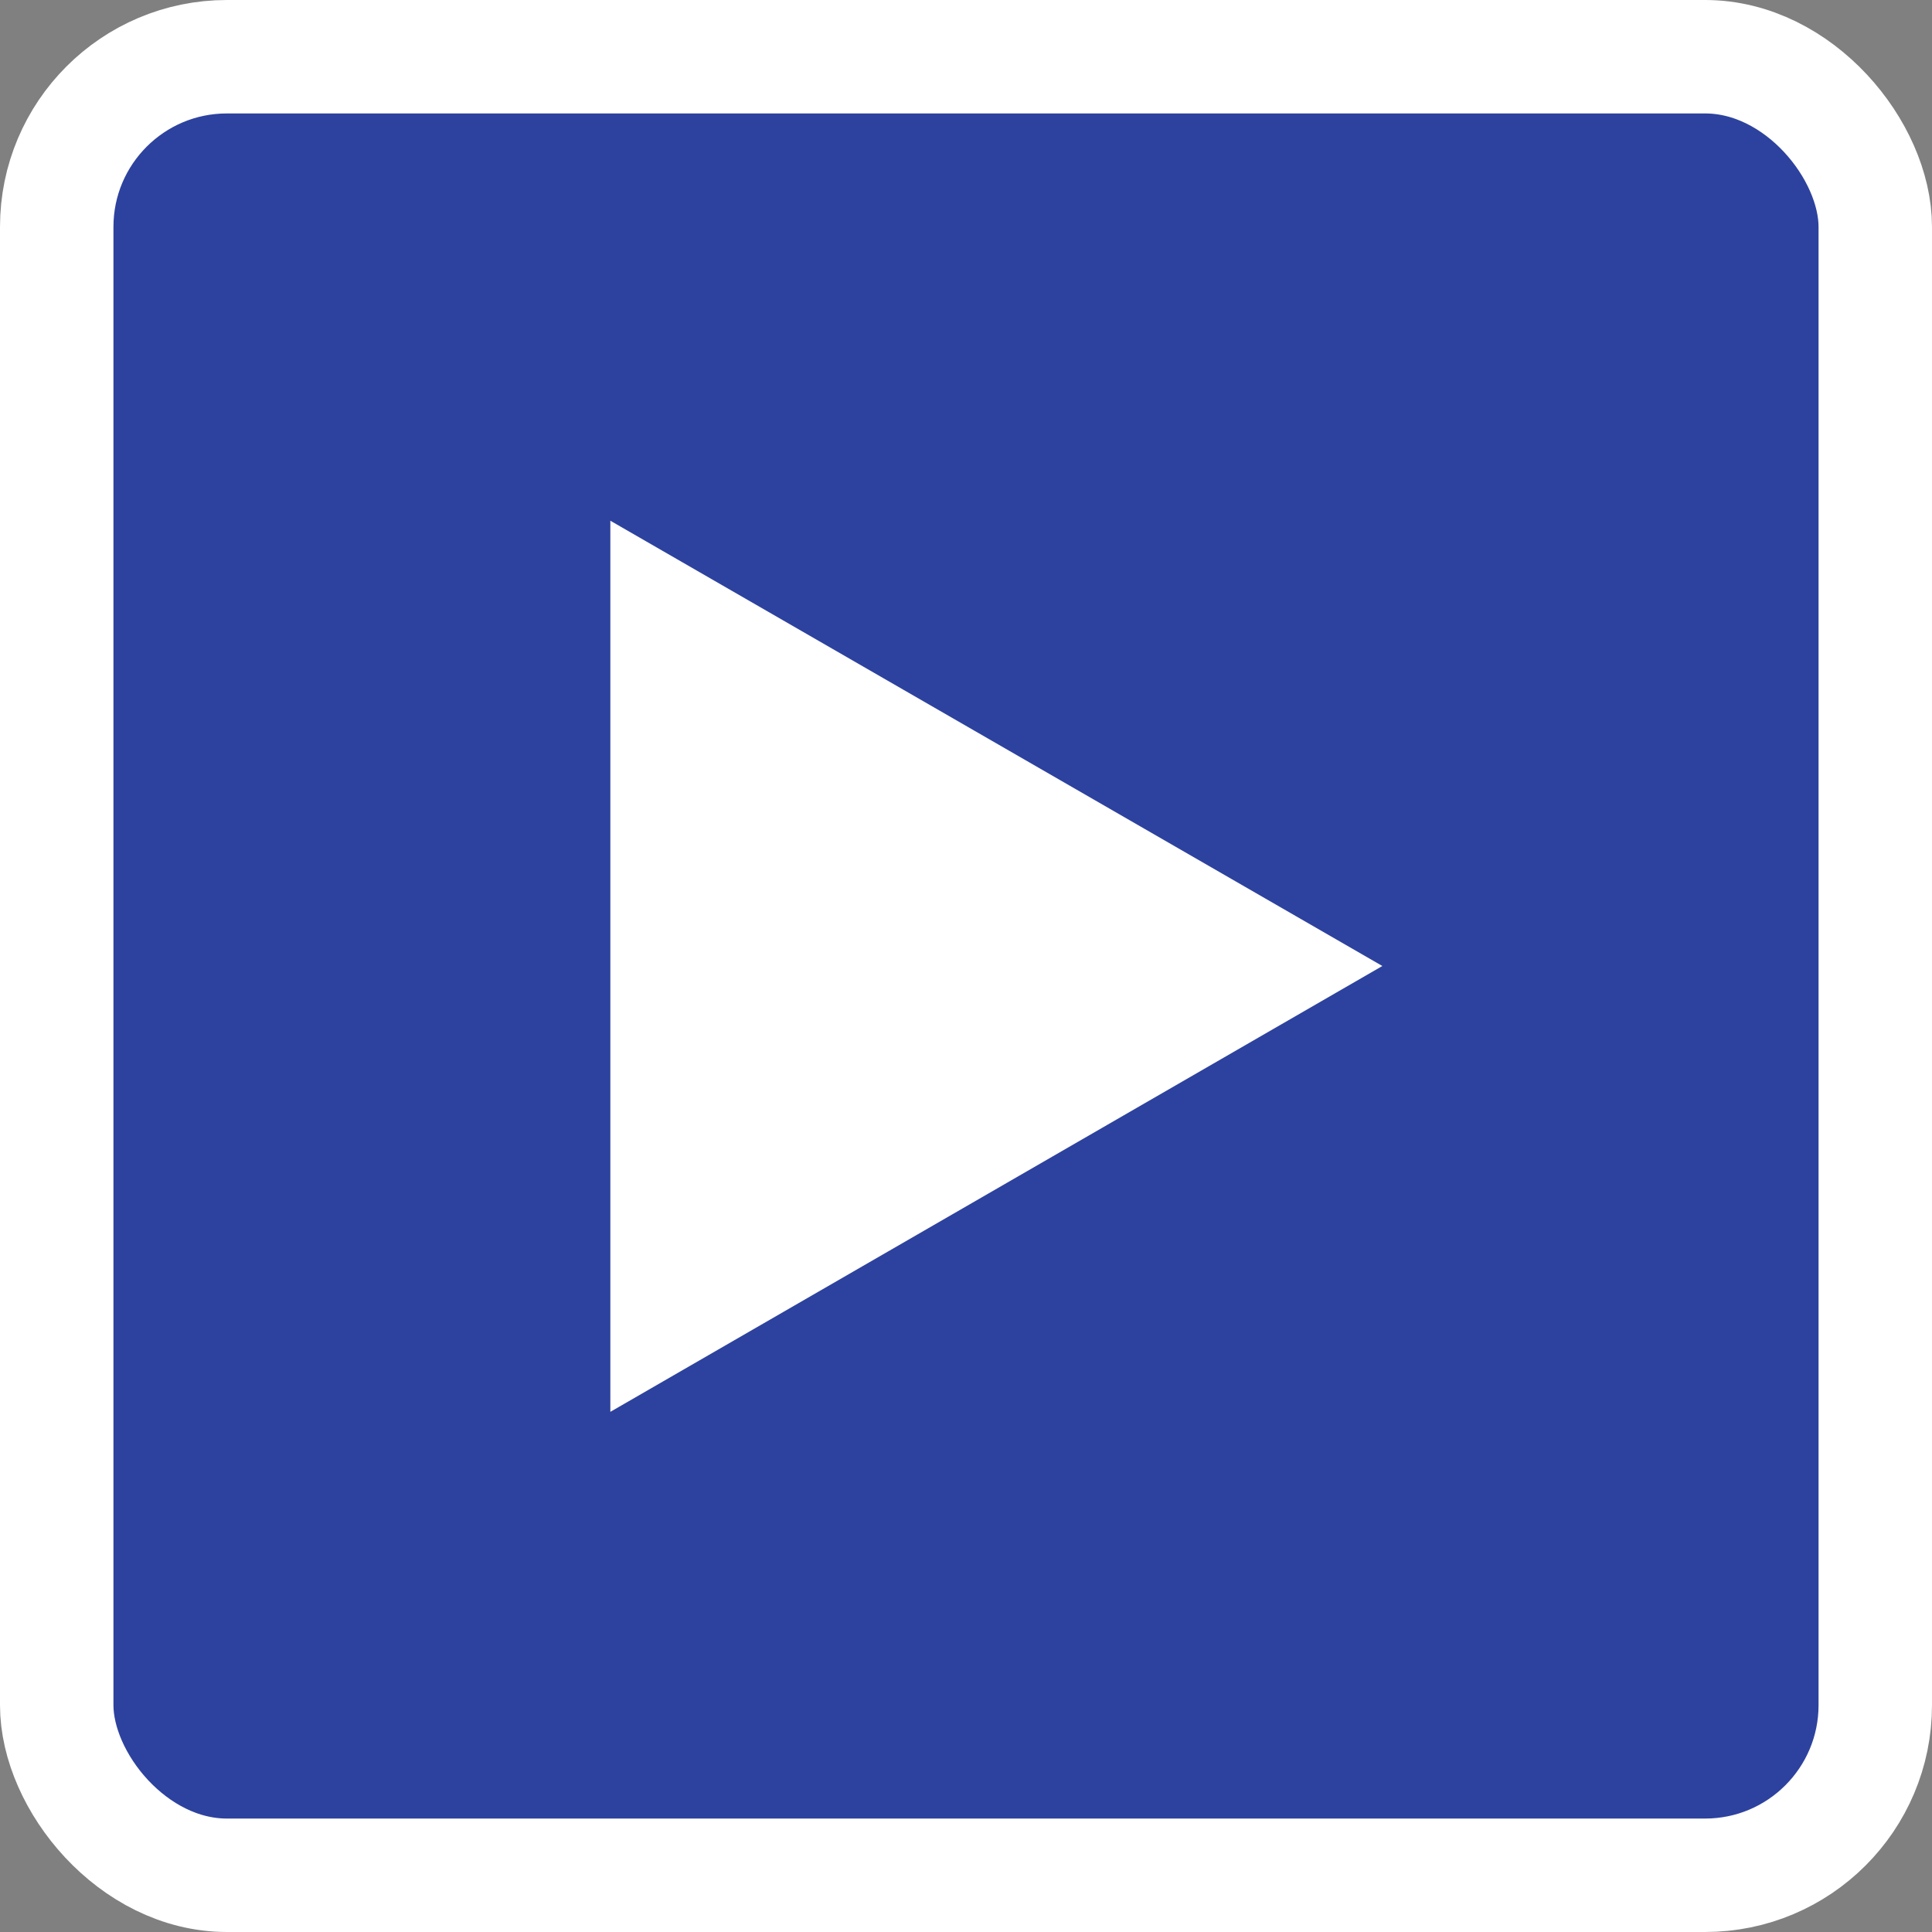 <svg id="Layer_1" data-name="Layer 1" xmlns="http://www.w3.org/2000/svg" viewBox="0 0 34.06 34.06"><rect x="0" y="0" width="34.06" height="34.06" fill="#808080" stroke="none"/><defs><style>.cls-1{fill:#2d429e;stroke:#fff;stroke-miterlimit:10;stroke-width:2px;}.cls-2{fill:#fff;}</style></defs><rect class="cls-1" x="1" y="1" width="32.06" height="32.06" rx="3" ry="3"/><polygon class="cls-2" points="24.37 17.03 10.76 24.89 10.76 9.18 24.37 17.03"/></svg>